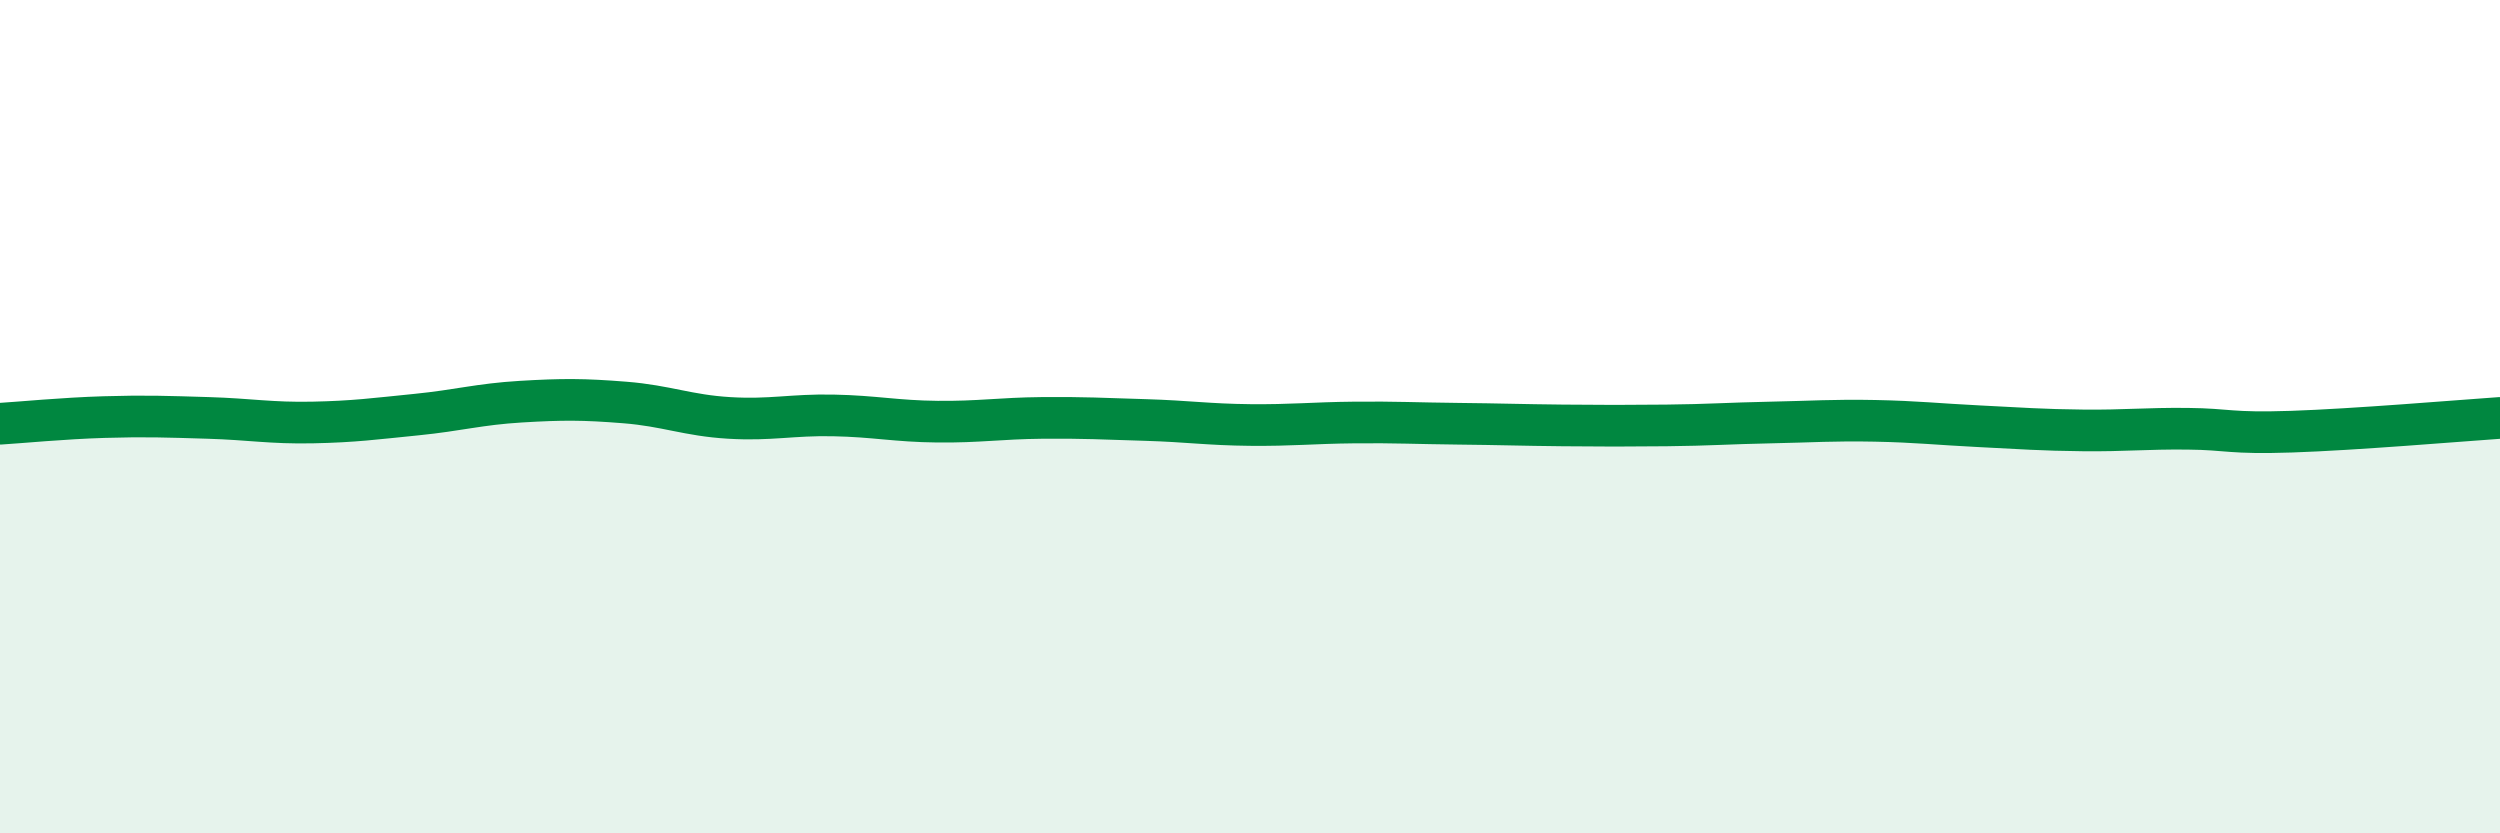 
    <svg width="60" height="20" viewBox="0 0 60 20" xmlns="http://www.w3.org/2000/svg">
      <path
        d="M 0,10.17 C 0.5,10.14 1.5,10.04 2.5,10.01 C 3.5,9.98 4,10 5,10.03 C 6,10.06 6.5,10.16 7.5,10.14 C 8.5,10.12 9,10.05 10,9.95 C 11,9.85 11.5,9.7 12.5,9.64 C 13.5,9.58 14,9.58 15,9.66 C 16,9.74 16.5,9.97 17.5,10.03 C 18.5,10.09 19,9.95 20,9.97 C 21,9.99 21.5,10.11 22.5,10.12 C 23.5,10.13 24,10.04 25,10.03 C 26,10.02 26.5,10.05 27.5,10.08 C 28.5,10.11 29,10.19 30,10.2 C 31,10.21 31.5,10.15 32.5,10.14 C 33.5,10.13 34,10.16 35,10.17 C 36,10.18 36.5,10.2 37.5,10.21 C 38.5,10.22 39,10.22 40,10.21 C 41,10.2 41.5,10.16 42.5,10.14 C 43.5,10.12 44,10.08 45,10.1 C 46,10.12 46.5,10.18 47.5,10.23 C 48.5,10.28 49,10.32 50,10.33 C 51,10.34 51.5,10.28 52.5,10.29 C 53.5,10.3 53.5,10.41 55,10.36 C 56.5,10.31 59,10.1 60,10.03L60 20L0 20Z"
        fill="#008740"
        opacity="0.1"
        stroke-linecap="round"
        stroke-linejoin="round"
      />
      <path
        d="M 0,10.17 C 0.5,10.14 1.5,10.04 2.5,10.01 C 3.5,9.98 4,10 5,10.03 C 6,10.06 6.5,10.16 7.5,10.14 C 8.5,10.12 9,10.05 10,9.95 C 11,9.85 11.5,9.7 12.5,9.64 C 13.5,9.58 14,9.58 15,9.66 C 16,9.74 16.5,9.97 17.5,10.03 C 18.5,10.09 19,9.95 20,9.97 C 21,9.99 21.5,10.11 22.5,10.12 C 23.5,10.13 24,10.04 25,10.03 C 26,10.02 26.5,10.05 27.5,10.08 C 28.5,10.11 29,10.19 30,10.2 C 31,10.21 31.5,10.15 32.5,10.14 C 33.5,10.13 34,10.16 35,10.17 C 36,10.18 36.5,10.2 37.5,10.21 C 38.5,10.22 39,10.22 40,10.21 C 41,10.2 41.5,10.16 42.5,10.14 C 43.5,10.12 44,10.08 45,10.1 C 46,10.12 46.5,10.18 47.5,10.23 C 48.5,10.28 49,10.32 50,10.33 C 51,10.34 51.5,10.28 52.5,10.29 C 53.5,10.3 53.5,10.41 55,10.36 C 56.5,10.31 59,10.1 60,10.03"
        stroke="#008740"
        stroke-width="1"
        fill="none"
        stroke-linecap="round"
        stroke-linejoin="round"
      />
    </svg>
  